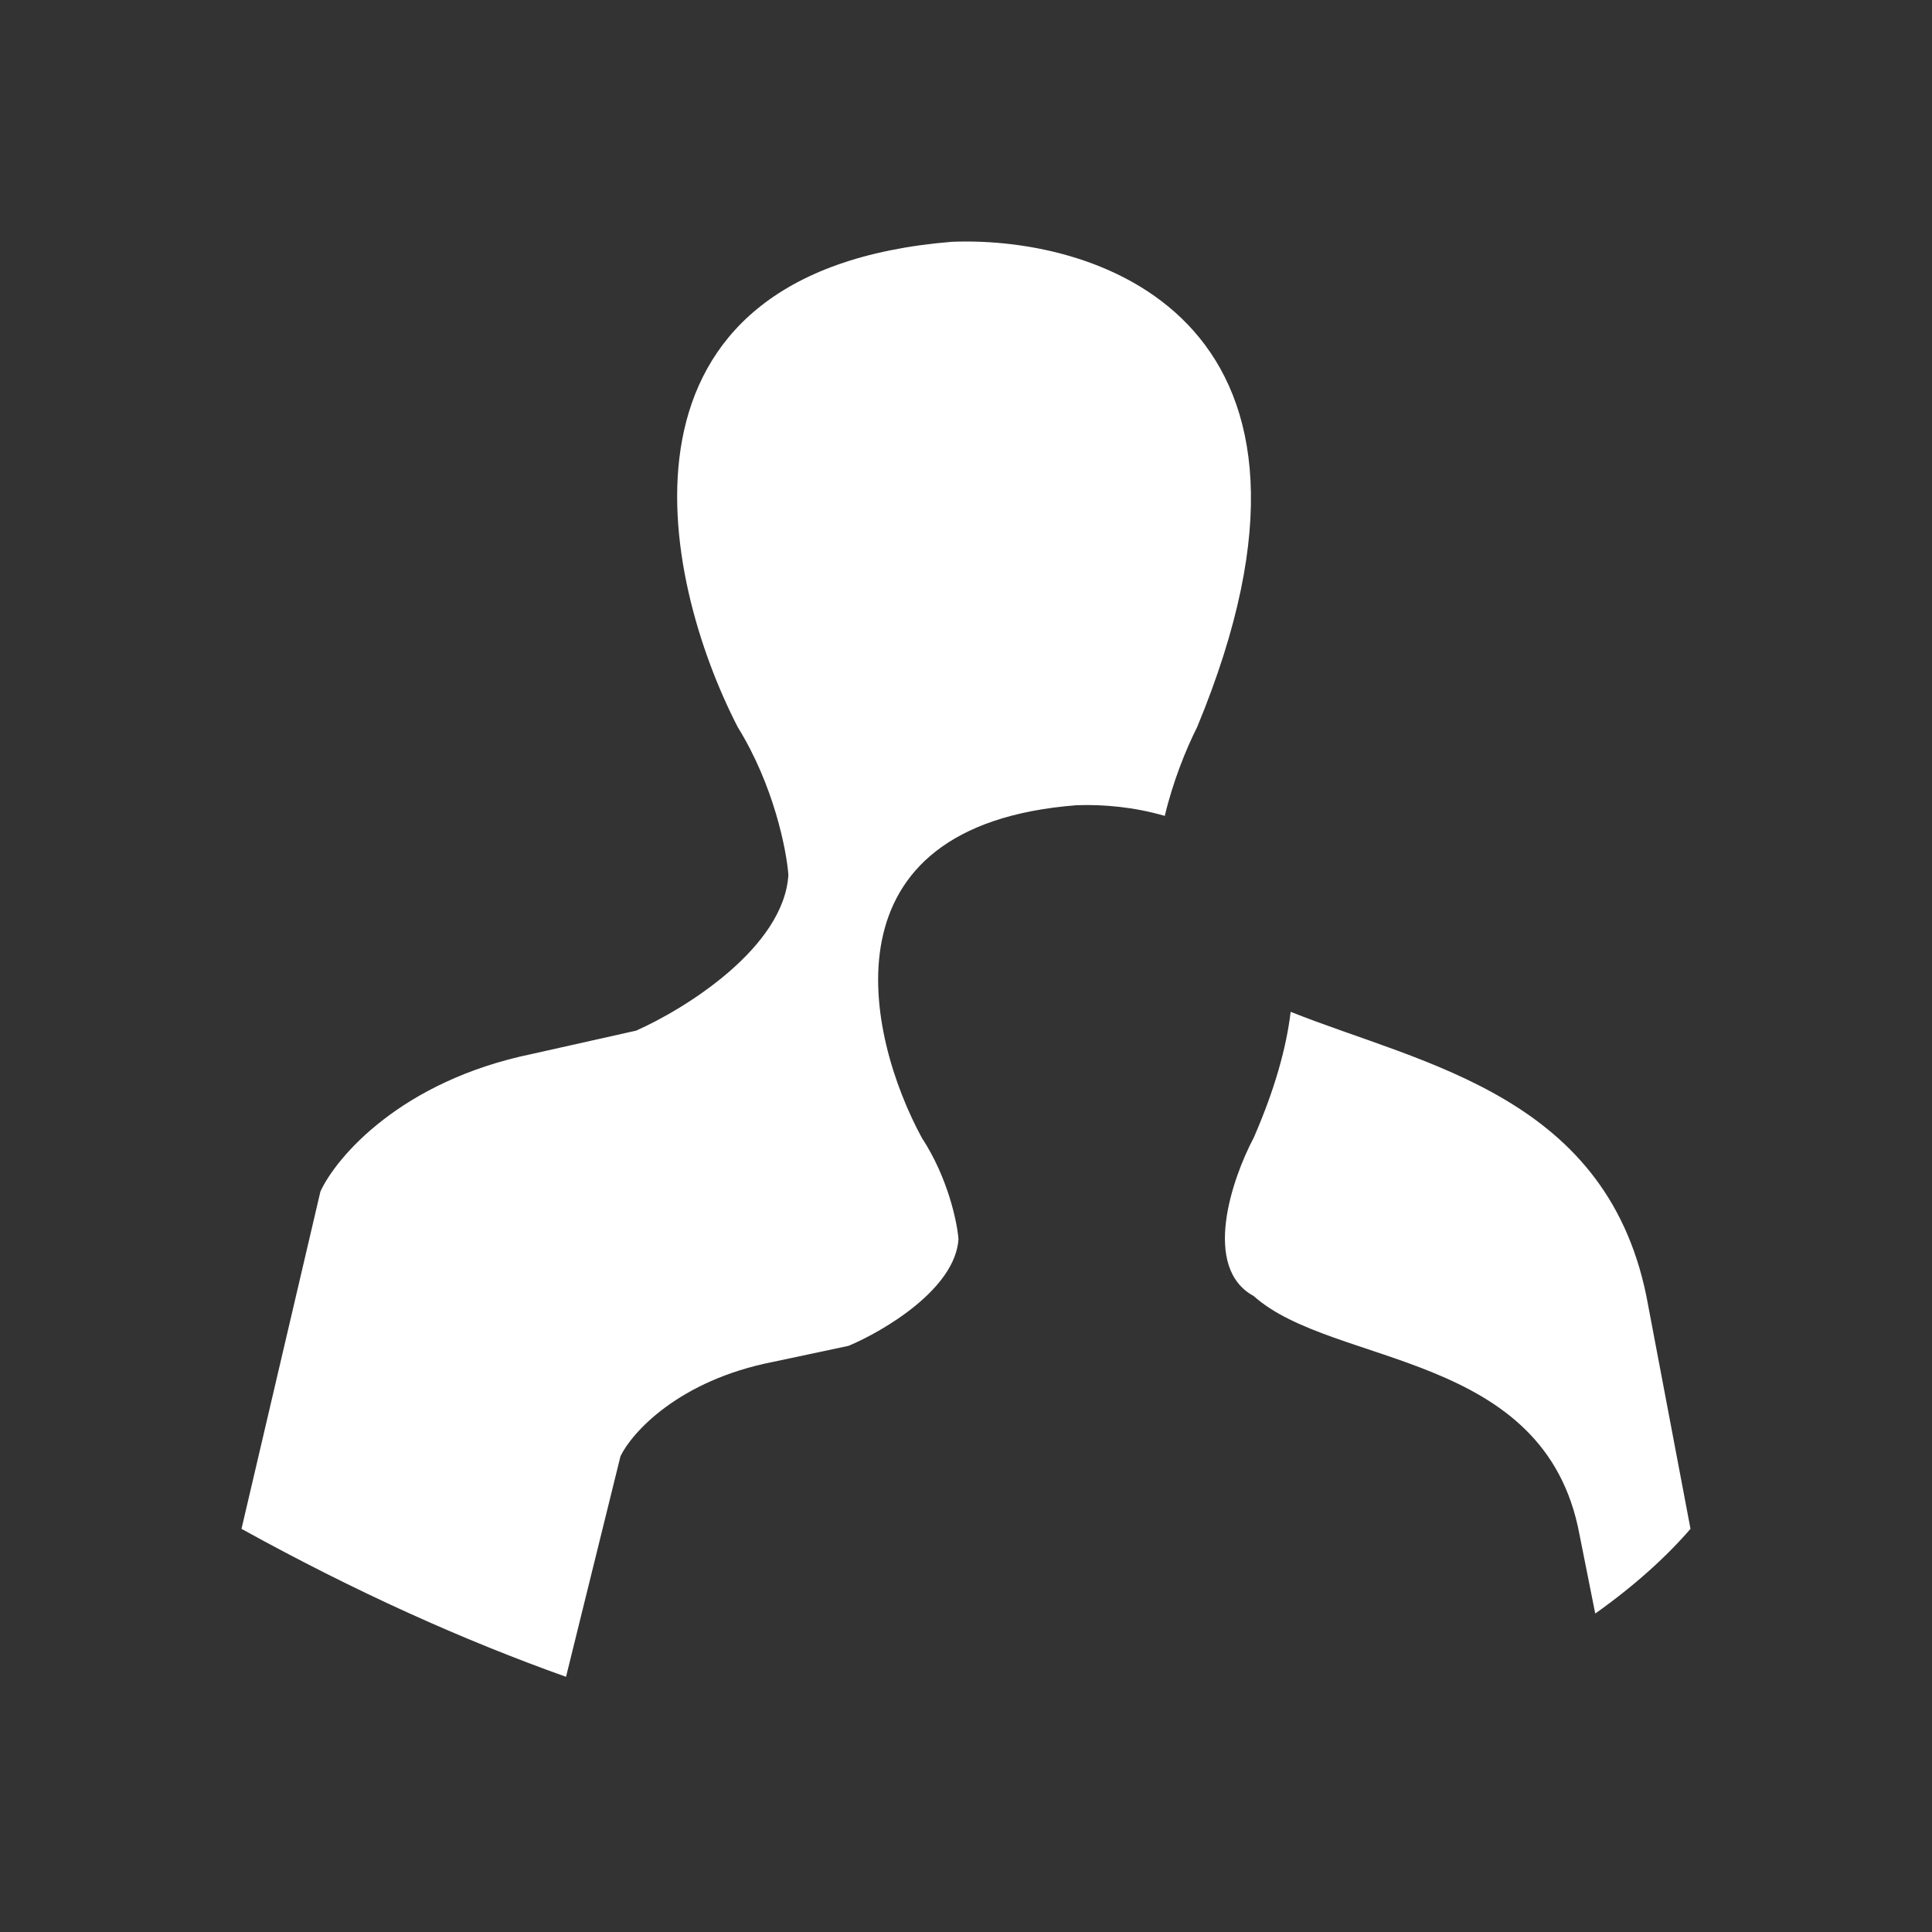 <svg xmlns="http://www.w3.org/2000/svg" viewBox="0 0 46 46" fill="none">
<rect x="0" y="0" width="46" height="46" fill="#333333" stroke="none"/>
<path d="M22.664 5.757C26.266 5.613 32.477 7.722 28.504 17.31C28.234 17.846 27.924 18.618 27.733 19.426C27.01 19.215 26.266 19.148 25.633 19.172C19.506 19.646 20.623 24.648 21.948 27.09C22.569 28.038 22.789 29.095 22.821 29.504C22.743 30.689 21.043 31.691 20.203 32.044L18.41 32.425C16.161 32.865 15.049 34.105 14.774 34.67L13.477 39.924C11.045 39.058 8.467 37.903 5.75 36.401L7.629 28.369C8.009 27.545 9.549 25.737 12.663 25.095L15.146 24.539C16.31 24.024 18.664 22.562 18.771 20.832C18.727 20.235 18.422 18.694 17.564 17.31C15.729 13.748 14.18 6.449 22.664 5.757ZM30.73 24.091C33.887 25.354 38.358 26.083 39.243 31.088L40.25 36.401C39.686 37.055 38.927 37.748 37.982 38.418L37.606 36.532C36.789 32.147 31.74 32.552 29.85 30.858C28.609 30.181 29.333 28.064 29.85 27.09C30.352 25.939 30.628 24.946 30.73 24.091Z" fill="#ffffff"/>
</svg>